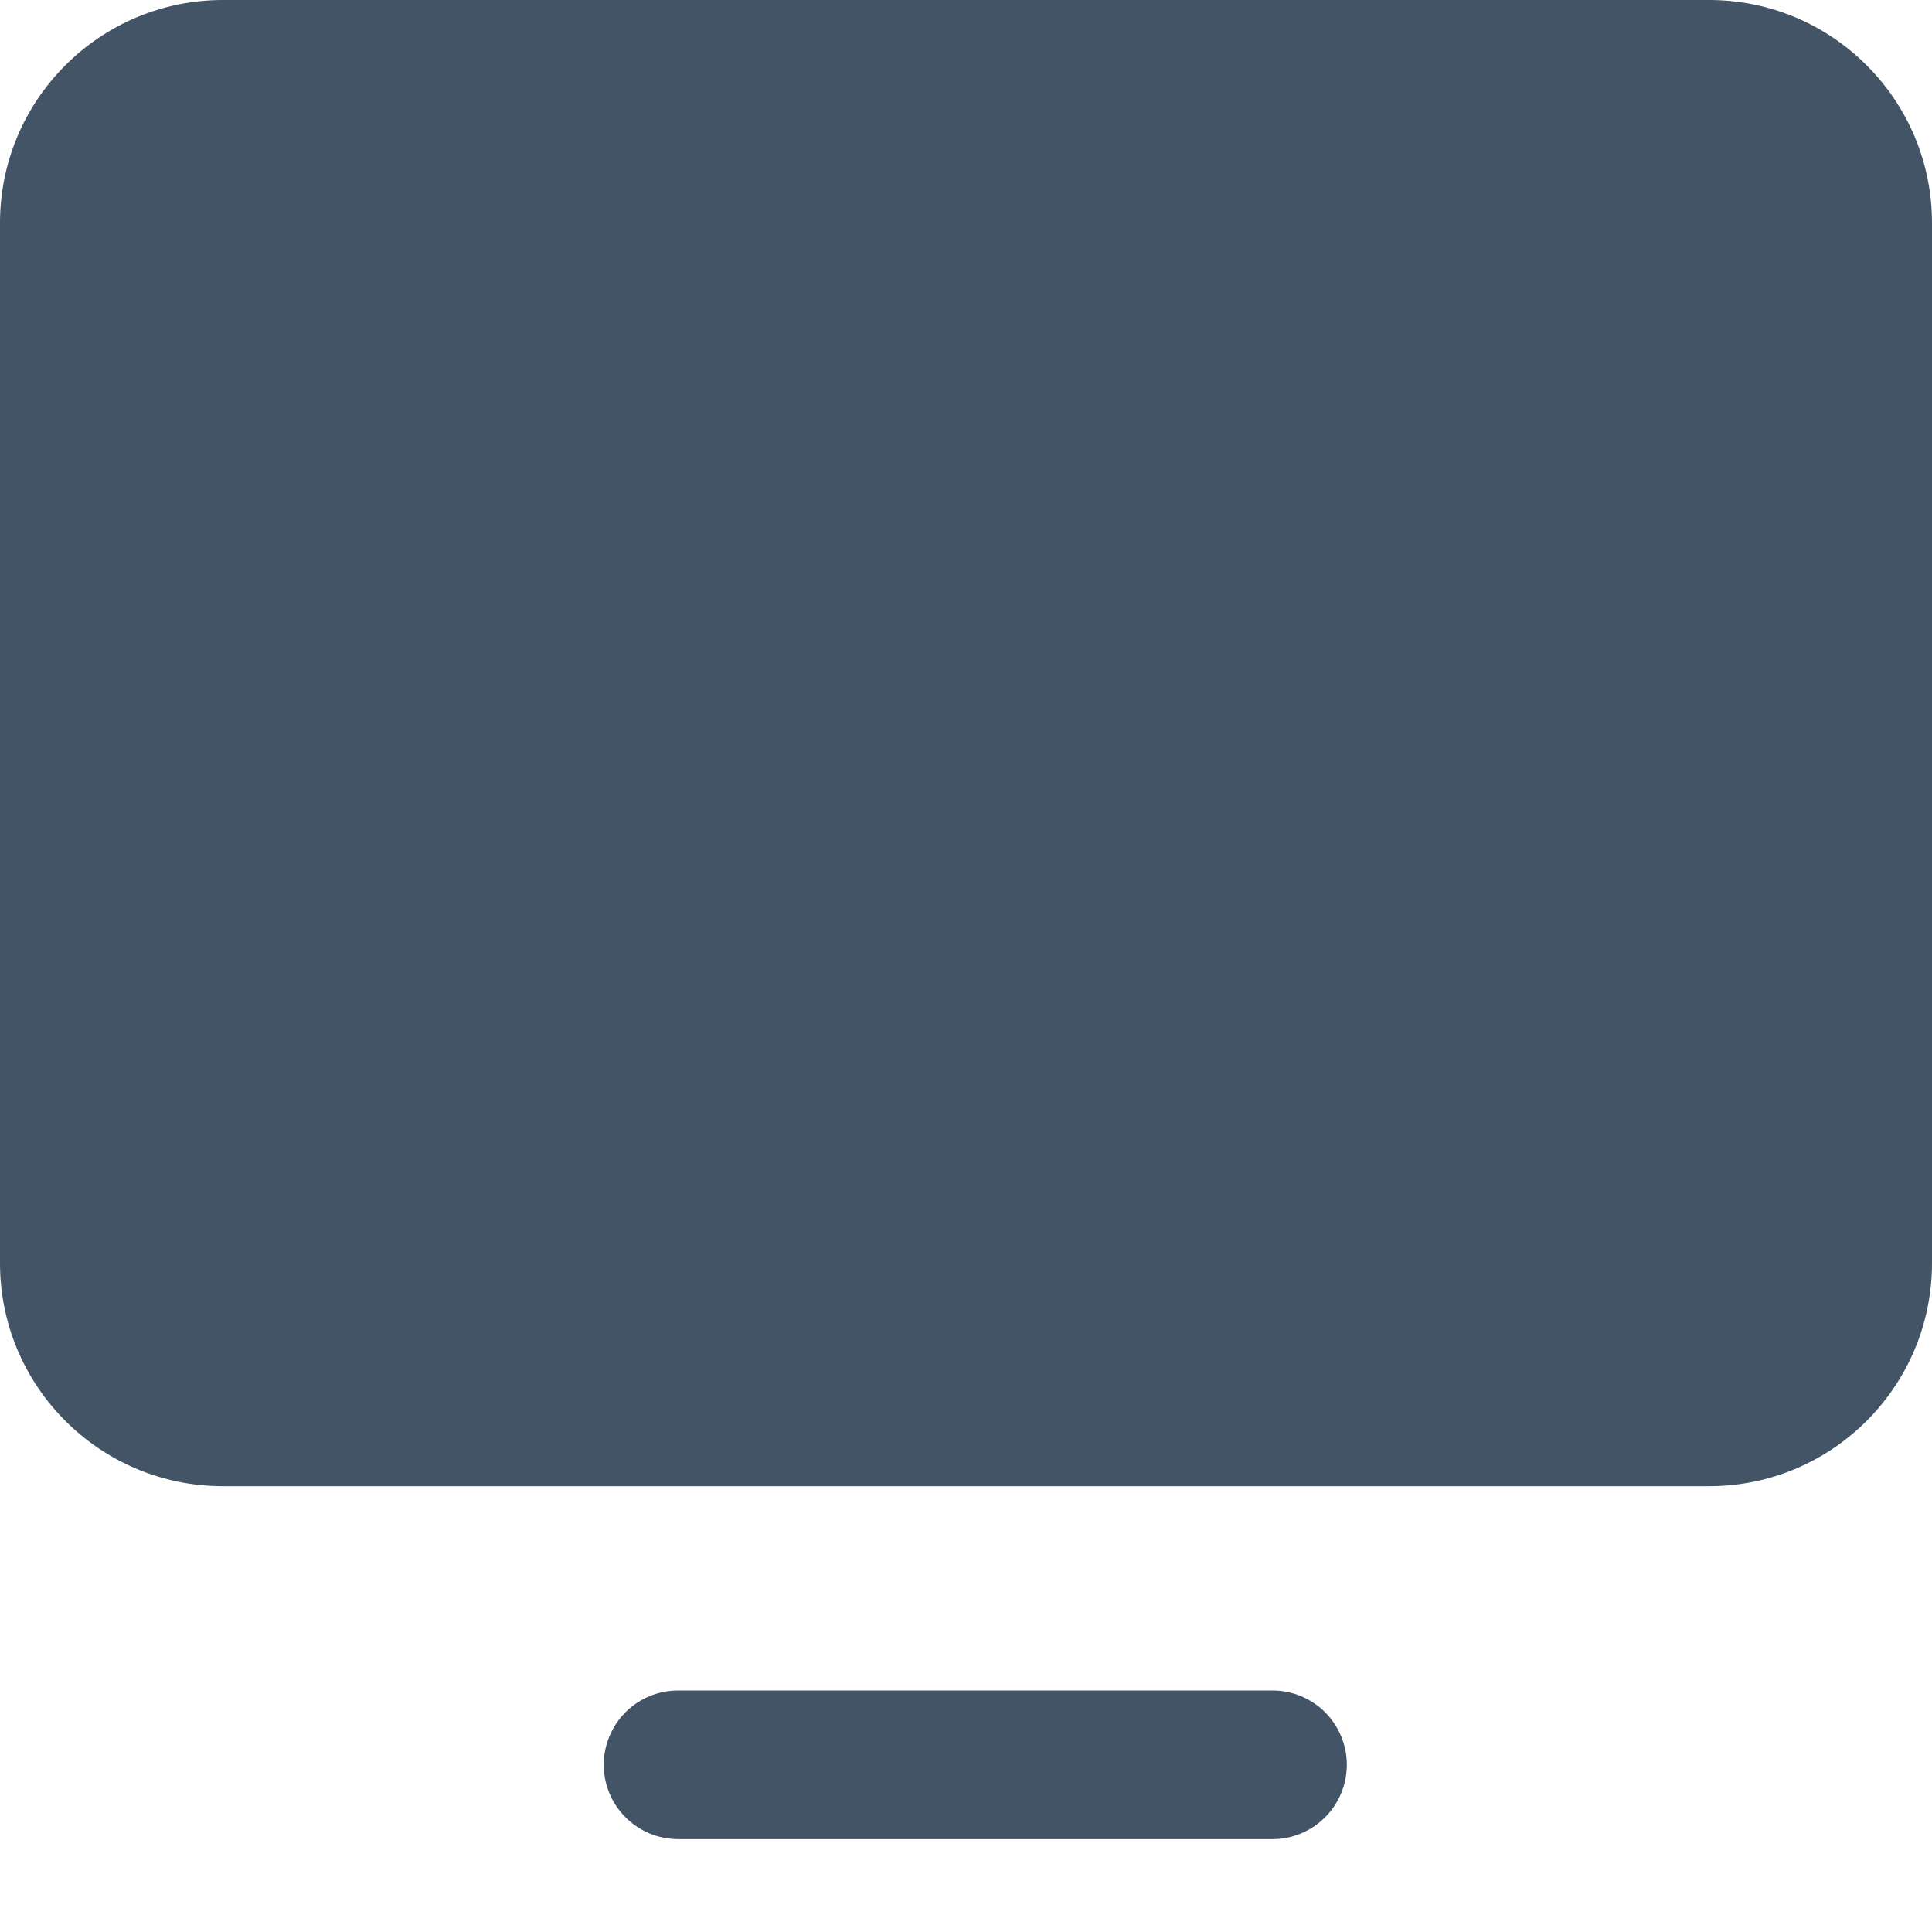 <svg width="16" height="16" viewBox="0 0 16 16" fill="none" xmlns="http://www.w3.org/2000/svg">
<path d="M14.154 0H1.846C0.827 0 0 0.827 0 1.846V10.461C0 11.481 0.827 12.308 1.846 12.308H14.154C15.173 12.308 16 11.481 16 10.461V1.846C16 0.827 15.173 0 14.154 0Z" fill="#425466"/>
<path d="M10.539 14H5.615C5.452 14 5.296 14.065 5.18 14.18C5.065 14.296 5 14.452 5 14.615C5 14.779 5.065 14.935 5.18 15.05C5.296 15.166 5.452 15.231 5.615 15.231H10.539C10.702 15.231 10.858 15.166 10.974 15.05C11.089 14.935 11.154 14.779 11.154 14.615C11.154 14.452 11.089 14.296 10.974 14.18C10.858 14.065 10.702 14 10.539 14Z" fill="#425466"/>
</svg>
